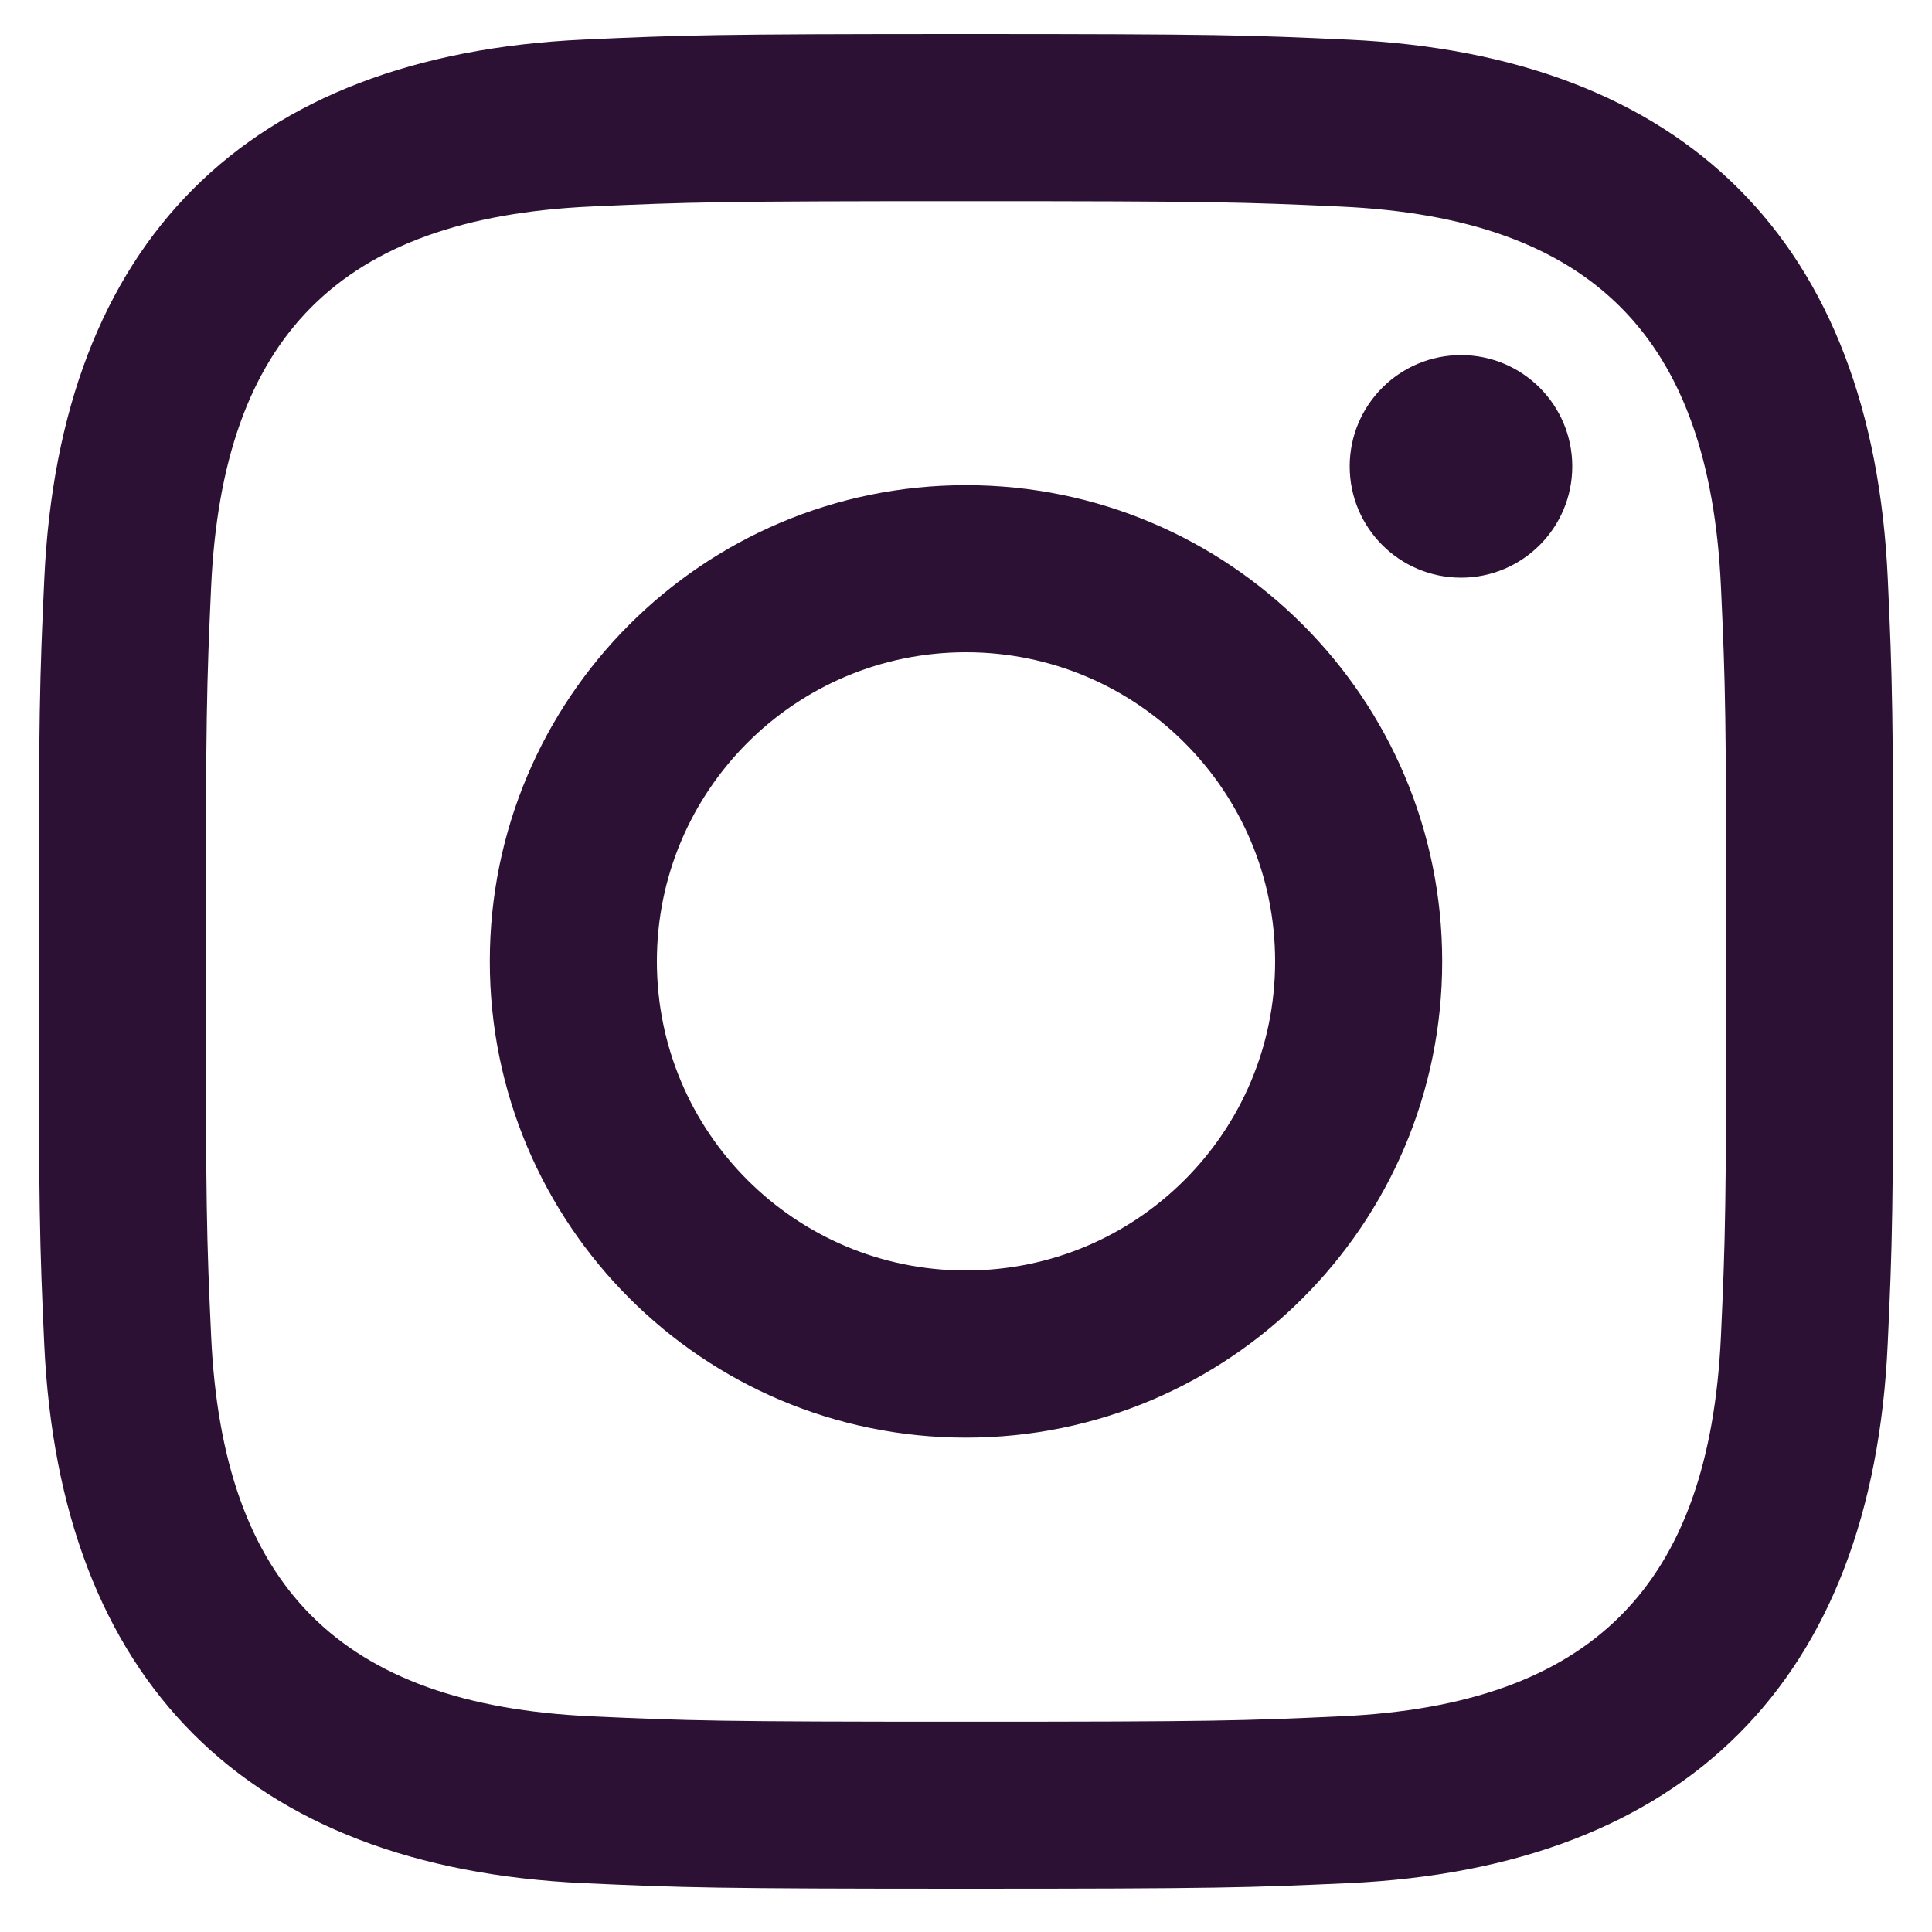 <svg width="25" height="25" viewBox="0 0 25 25" fill="none" xmlns="http://www.w3.org/2000/svg">
<g clip-path="url(#clip0_25_23823)">
<path d="M12.5 2.603C15.704 2.603 16.084 2.615 17.35 2.673C20.602 2.821 22.121 4.364 22.269 7.592C22.327 8.857 22.338 9.237 22.338 12.441C22.338 15.646 22.326 16.025 22.269 17.29C22.12 20.515 20.605 22.061 17.35 22.209C16.084 22.267 15.706 22.279 12.5 22.279C9.296 22.279 8.916 22.267 7.651 22.209C4.391 22.06 2.88 20.51 2.732 17.289C2.674 16.024 2.662 15.645 2.662 12.44C2.662 9.236 2.675 8.857 2.732 7.591C2.881 4.364 4.396 2.82 7.651 2.672C8.917 2.615 9.296 2.603 12.5 2.603ZM12.5 0.44C9.241 0.44 8.833 0.454 7.553 0.512C3.195 0.712 0.773 3.13 0.573 7.492C0.514 8.773 0.5 9.181 0.5 12.44C0.5 15.699 0.514 16.108 0.572 17.388C0.772 21.746 3.19 24.168 7.552 24.368C8.833 24.426 9.241 24.44 12.5 24.44C15.759 24.44 16.168 24.426 17.448 24.368C21.802 24.168 24.23 21.75 24.427 17.388C24.486 16.108 24.5 15.699 24.5 12.44C24.5 9.181 24.486 8.773 24.428 7.493C24.232 3.139 21.811 0.713 17.449 0.513C16.168 0.454 15.759 0.44 12.5 0.44V0.44ZM12.5 6.278C9.097 6.278 6.338 9.037 6.338 12.44C6.338 15.843 9.097 18.603 12.5 18.603C15.903 18.603 18.662 15.844 18.662 12.44C18.662 9.037 15.903 6.278 12.5 6.278ZM12.5 16.44C10.291 16.44 8.5 14.65 8.5 12.44C8.5 10.231 10.291 8.44 12.5 8.44C14.709 8.44 16.5 10.231 16.5 12.44C16.5 14.65 14.709 16.44 12.5 16.44ZM18.906 4.595C18.11 4.595 17.465 5.24 17.465 6.035C17.465 6.83 18.11 7.475 18.906 7.475C19.701 7.475 20.345 6.83 20.345 6.035C20.345 5.24 19.701 4.595 18.906 4.595Z" fill="#2D1134"/>
</g>
<defs>
<clipPath id="clip0_25_23823">
<rect width="24" height="24" fill="white" transform="translate(0.5 0.44)"/>
</clipPath>
</defs>
</svg>
